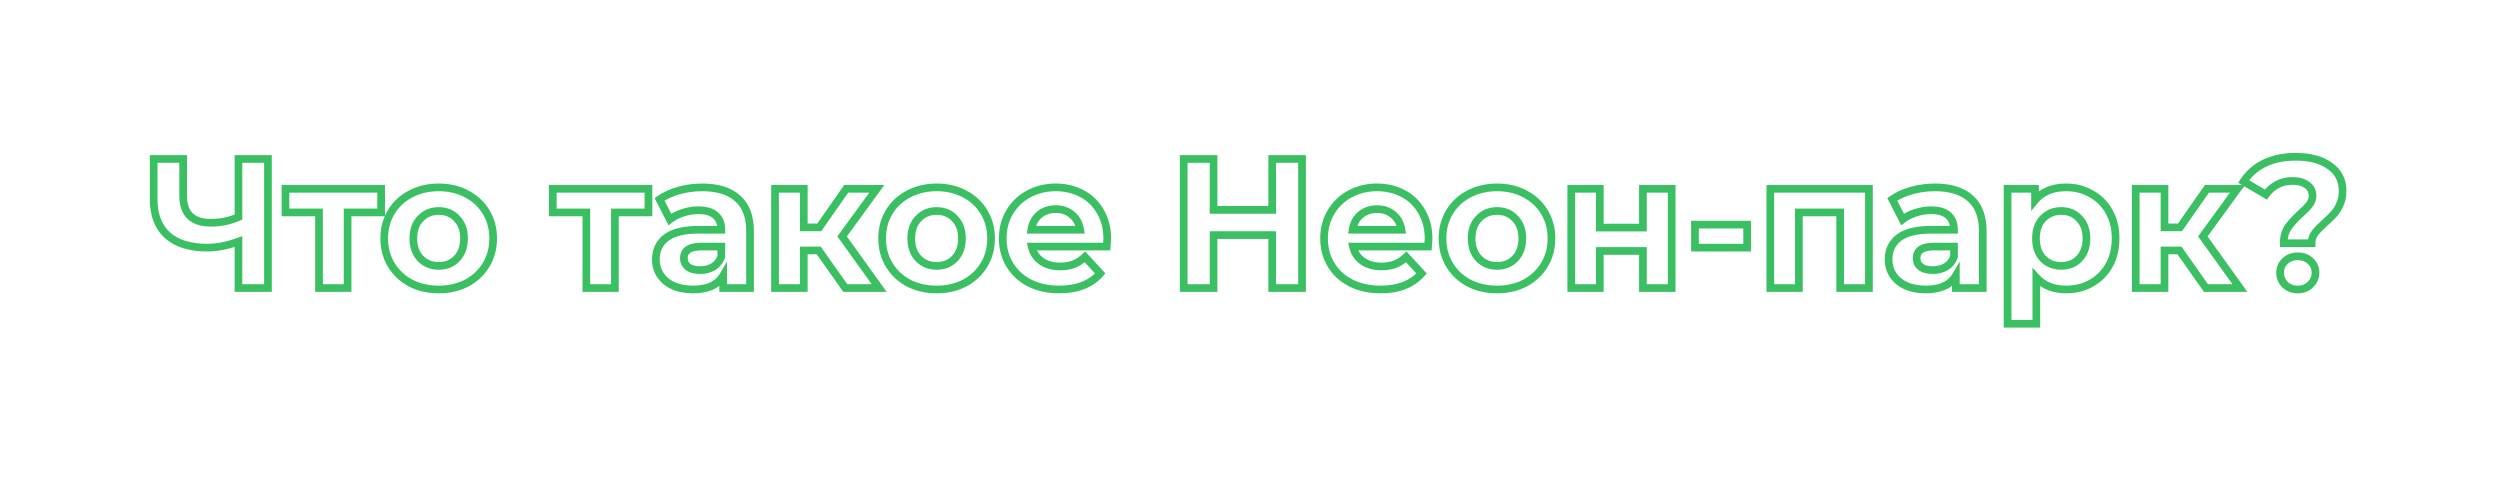<?xml version="1.0" encoding="UTF-8"?> <svg xmlns="http://www.w3.org/2000/svg" width="651" height="125" viewBox="0 0 651 125" fill="none"> <g filter="url(#filter0_f)"> <path d="M69.776 41.4H70.776V40.4H69.776V41.4ZM69.776 75V76H70.776V75H69.776ZM62.096 75H61.096V76H62.096V75ZM62.096 62.904H63.096V61.478L61.755 61.964L62.096 62.904ZM43.616 61.272L42.944 62.013L42.95 62.018L43.616 61.272ZM40.016 41.4V40.4H39.016V41.4H40.016ZM47.696 41.4H48.696V40.4H47.696V41.4ZM49.52 56.28L48.822 56.996L48.832 57.006L48.842 57.015L49.52 56.28ZM62.096 56.52L62.501 57.434L63.096 57.171V56.52H62.096ZM62.096 41.4V40.4H61.096V41.4H62.096ZM68.776 41.4V75H70.776V41.4H68.776ZM69.776 74H62.096V76H69.776V74ZM63.096 75V62.904H61.096V75H63.096ZM61.755 61.964C58.927 62.989 56.34 63.488 53.984 63.488V65.488C56.62 65.488 59.441 64.93 62.437 63.844L61.755 61.964ZM53.984 63.488C49.619 63.488 46.437 62.451 44.282 60.526L42.95 62.018C45.595 64.381 49.325 65.488 53.984 65.488V63.488ZM44.288 60.531C42.148 58.591 41.016 55.771 41.016 51.912H39.016C39.016 56.181 40.284 59.601 42.944 62.013L44.288 60.531ZM41.016 51.912V41.4H39.016V51.912H41.016ZM40.016 42.4H47.696V40.4H40.016V42.4ZM46.696 41.4V51.048H48.696V41.4H46.696ZM46.696 51.048C46.696 53.522 47.352 55.565 48.822 56.996L50.218 55.563C49.256 54.627 48.696 53.182 48.696 51.048H46.696ZM48.842 57.015C50.334 58.392 52.404 59.008 54.896 59.008V57.008C52.716 57.008 51.202 56.471 50.198 55.545L48.842 57.015ZM54.896 59.008C57.589 59.008 60.128 58.485 62.501 57.434L61.691 55.606C59.584 56.539 57.323 57.008 54.896 57.008V59.008ZM63.096 56.52V41.4H61.096V56.52H63.096ZM62.096 42.4H69.776V40.4H62.096V42.4ZM99.249 55.32V56.32H100.249V55.32H99.249ZM90.513 55.32V54.32H89.513V55.32H90.513ZM90.513 75V76H91.513V75H90.513ZM83.073 75H82.073V76H83.073V75ZM83.073 55.32H84.073V54.32H83.073V55.32ZM74.337 55.32H73.337V56.32H74.337V55.32ZM74.337 49.176V48.176H73.337V49.176H74.337ZM99.249 49.176H100.249V48.176H99.249V49.176ZM99.249 54.32H90.513V56.32H99.249V54.32ZM89.513 55.32V75H91.513V55.32H89.513ZM90.513 74H83.073V76H90.513V74ZM84.073 75V55.32H82.073V75H84.073ZM83.073 54.32H74.337V56.32H83.073V54.32ZM75.337 55.32V49.176H73.337V55.32H75.337ZM74.337 50.176H99.249V48.176H74.337V50.176ZM98.249 49.176V55.32H100.249V49.176H98.249ZM106.914 73.704L106.441 74.585L106.449 74.589L106.457 74.593L106.914 73.704ZM101.875 68.952L101.018 69.469L101.875 68.952ZM101.875 55.224L101.018 54.708L101.875 55.224ZM106.914 50.52L107.378 51.406L107.382 51.404L106.914 50.52ZM121.555 50.52L121.081 51.401L121.091 51.406L121.555 50.52ZM126.595 55.224L127.451 54.708V54.708L126.595 55.224ZM126.595 68.952L127.451 69.469L126.595 68.952ZM121.555 73.704L122.018 74.59L122.028 74.585L121.555 73.704ZM118.963 67.32L118.238 66.631L118.238 66.631L118.963 67.32ZM118.963 56.904L118.229 57.584L118.238 57.593L118.246 57.602L118.963 56.904ZM109.507 56.904L110.223 57.602L110.231 57.593L109.507 56.904ZM109.507 67.32L108.782 68.009L108.79 68.018L109.507 67.32ZM114.258 74.384C111.68 74.384 109.391 73.854 107.372 72.815L106.457 74.593C108.79 75.794 111.397 76.384 114.258 76.384V74.384ZM107.388 72.823C105.396 71.753 103.851 70.293 102.731 68.436L101.018 69.469C102.33 71.644 104.145 73.351 106.441 74.585L107.388 72.823ZM102.731 68.436C101.617 66.589 101.05 64.482 101.05 62.088H99.05C99.05 64.814 99.7 67.283 101.018 69.469L102.731 68.436ZM101.05 62.088C101.05 59.694 101.617 57.587 102.731 55.74L101.018 54.708C99.7 56.893 99.05 59.362 99.05 62.088H101.05ZM102.731 55.74C103.849 53.886 105.391 52.444 107.378 51.406L106.451 49.634C104.15 50.836 102.332 52.53 101.018 54.708L102.731 55.74ZM107.382 51.404C109.4 50.336 111.684 49.792 114.258 49.792V47.792C111.393 47.792 108.781 48.4 106.447 49.636L107.382 51.404ZM114.258 49.792C116.833 49.792 119.099 50.336 121.081 51.401L122.028 49.639C119.722 48.4 117.124 47.792 114.258 47.792V49.792ZM121.091 51.406C123.078 52.444 124.62 53.886 125.738 55.74L127.451 54.708C126.137 52.53 124.319 50.836 122.018 49.634L121.091 51.406ZM125.738 55.74C126.852 57.587 127.419 59.694 127.419 62.088H129.419C129.419 59.362 128.769 56.893 127.451 54.708L125.738 55.74ZM127.419 62.088C127.419 64.482 126.852 66.589 125.738 68.436L127.451 69.469C128.769 67.283 129.419 64.814 129.419 62.088H127.419ZM125.738 68.436C124.618 70.293 123.073 71.753 121.081 72.823L122.028 74.585C124.324 73.351 126.139 71.644 127.451 69.469L125.738 68.436ZM121.091 72.818C119.107 73.854 116.838 74.384 114.258 74.384V76.384C117.119 76.384 119.714 75.794 122.018 74.59L121.091 72.818ZM114.258 70.24C116.426 70.24 118.265 69.506 119.688 68.009L118.238 66.631C117.228 67.694 115.931 68.24 114.258 68.24V70.24ZM119.687 68.009C121.146 66.475 121.835 64.466 121.835 62.088H119.835C119.835 64.062 119.275 65.541 118.238 66.631L119.687 68.009ZM121.835 62.088C121.835 59.711 121.147 57.712 119.678 56.206L118.246 57.602C119.274 58.656 119.835 60.113 119.835 62.088H121.835ZM119.696 56.224C118.276 54.692 116.434 53.936 114.258 53.936V55.936C115.923 55.936 117.217 56.492 118.229 57.584L119.696 56.224ZM114.258 53.936C112.083 53.936 110.231 54.691 108.782 56.215L110.231 57.593C111.278 56.493 112.594 55.936 114.258 55.936V53.936ZM108.791 56.206C107.322 57.712 106.634 59.711 106.634 62.088H108.634C108.634 60.113 109.195 58.656 110.223 57.602L108.791 56.206ZM106.634 62.088C106.634 64.466 107.323 66.475 108.782 68.009L110.231 66.631C109.194 65.541 108.634 64.062 108.634 62.088H106.634ZM108.79 68.018C110.242 69.506 112.091 70.24 114.258 70.24V68.24C112.586 68.24 111.267 67.694 110.223 66.622L108.79 68.018ZM168.859 55.32V56.32H169.859V55.32H168.859ZM160.122 55.32V54.32H159.122V55.32H160.122ZM160.122 75V76H161.122V75H160.122ZM152.683 75H151.683V76H152.683V75ZM152.683 55.32H153.683V54.32H152.683V55.32ZM143.947 55.32H142.947V56.32H143.947V55.32ZM143.947 49.176V48.176H142.947V49.176H143.947ZM168.859 49.176H169.859V48.176H168.859V49.176ZM168.859 54.32H160.122V56.32H168.859V54.32ZM159.122 55.32V75H161.122V55.32H159.122ZM160.122 74H152.683V76H160.122V74ZM153.683 75V55.32H151.683V75H153.683ZM152.683 54.32H143.947V56.32H152.683V54.32ZM144.947 55.32V49.176H142.947V55.32H144.947ZM143.947 50.176H168.859V48.176H143.947V50.176ZM167.859 49.176V55.32H169.859V49.176H167.859ZM192.098 51.672L191.431 52.417L191.437 52.422L192.098 51.672ZM195.314 75V76H196.314V75H195.314ZM188.306 75H187.306V76H188.306V75ZM188.306 71.784H189.306V68.103L187.443 71.278L188.306 71.784ZM175.25 74.376L174.827 75.282L174.835 75.286L175.25 74.376ZM171.938 71.592L171.099 72.136L171.938 71.592ZM173.474 61.896L172.872 61.098L172.865 61.103L173.474 61.896ZM187.826 59.832V60.832H188.826V59.832H187.826ZM186.338 56.088L185.668 56.83L185.674 56.836L185.681 56.842L186.338 56.088ZM177.794 55.416L178.096 56.369L178.103 56.367L178.11 56.365L177.794 55.416ZM174.434 57.144L173.545 57.601L174.101 58.684L175.055 57.928L174.434 57.144ZM171.746 51.912L171.17 51.094L170.459 51.595L170.857 52.369L171.746 51.912ZM176.786 49.608L176.522 48.644L176.518 48.645L176.786 49.608ZM185.714 69.48L186.216 70.345L186.226 70.339L186.237 70.333L185.714 69.48ZM187.826 66.84L188.767 67.18L188.826 67.015V66.84H187.826ZM187.826 64.2H188.826V63.2H187.826V64.2ZM179.186 69.528L178.57 70.316L178.589 70.33L178.608 70.344L179.186 69.528ZM182.882 49.792C186.732 49.792 189.531 50.716 191.431 52.417L192.765 50.927C190.377 48.788 187.032 47.792 182.882 47.792V49.792ZM191.437 52.422C193.298 54.061 194.314 56.607 194.314 60.264H196.314C196.314 56.241 195.186 53.059 192.759 50.922L191.437 52.422ZM194.314 60.264V75H196.314V60.264H194.314ZM195.314 74H188.306V76H195.314V74ZM189.306 75V71.784H187.306V75H189.306ZM187.443 71.278C186.28 73.261 184.07 74.384 180.434 74.384V76.384C184.478 76.384 187.516 75.107 189.169 72.29L187.443 71.278ZM180.434 74.384C178.562 74.384 176.981 74.067 175.665 73.466L174.835 75.286C176.463 76.029 178.338 76.384 180.434 76.384V74.384ZM175.673 73.47C174.381 72.867 173.43 72.055 172.777 71.048L171.099 72.136C171.982 73.497 173.239 74.541 174.827 75.282L175.673 73.47ZM172.777 71.048C172.121 70.037 171.786 68.884 171.786 67.56H169.786C169.786 69.244 170.219 70.779 171.099 72.136L172.777 71.048ZM171.786 67.56C171.786 65.448 172.555 63.863 174.083 62.689L172.865 61.103C170.809 62.681 169.786 64.872 169.786 67.56H171.786ZM174.076 62.694C175.646 61.51 178.186 60.832 181.874 60.832V58.832C178.01 58.832 174.95 59.53 172.872 61.098L174.076 62.694ZM181.874 60.832H187.826V58.832H181.874V60.832ZM188.826 59.832C188.826 57.986 188.256 56.432 186.995 55.334L185.681 56.842C186.404 57.472 186.826 58.414 186.826 59.832H188.826ZM187.008 55.346C185.761 54.219 183.988 53.744 181.874 53.744V55.744C183.728 55.744 184.931 56.165 185.668 56.83L187.008 55.346ZM181.874 53.744C180.387 53.744 178.921 53.986 177.478 54.467L178.11 56.365C179.355 55.95 180.609 55.744 181.874 55.744V53.744ZM177.492 54.463C176.082 54.91 174.85 55.538 173.813 56.361L175.055 57.928C175.874 57.278 176.882 56.754 178.096 56.369L177.492 54.463ZM175.323 56.687L172.635 51.455L170.857 52.369L173.545 57.601L175.323 56.687ZM172.322 52.73C173.622 51.814 175.194 51.09 177.054 50.571L176.518 48.645C174.474 49.214 172.686 50.026 171.17 51.094L172.322 52.73ZM177.05 50.572C178.947 50.052 180.89 49.792 182.882 49.792V47.792C180.714 47.792 178.593 48.076 176.522 48.644L177.05 50.572ZM182.306 71.344C183.741 71.344 185.054 71.019 186.216 70.345L185.212 68.615C184.39 69.093 183.431 69.344 182.306 69.344V71.344ZM186.237 70.333C187.433 69.599 188.278 68.533 188.767 67.18L186.885 66.5C186.542 67.451 185.979 68.145 185.191 68.627L186.237 70.333ZM188.826 66.84V64.2H186.826V66.84H188.826ZM187.826 63.2H182.69V65.2H187.826V63.2ZM182.69 63.2C181.076 63.2 179.693 63.459 178.685 64.12C177.605 64.829 177.082 65.918 177.082 67.224H179.082C179.082 66.514 179.327 66.091 179.783 65.792C180.311 65.445 181.232 65.2 182.69 65.2V63.2ZM177.082 67.224C177.082 68.482 177.584 69.544 178.57 70.316L179.802 68.74C179.316 68.36 179.082 67.886 179.082 67.224H177.082ZM178.608 70.344C179.6 71.047 180.866 71.344 182.306 71.344V69.344C181.122 69.344 180.308 69.097 179.764 68.712L178.608 70.344ZM213.195 65.208L214.012 64.631L213.713 64.208H213.195V65.208ZM209.307 65.208V64.208H208.307V65.208H209.307ZM209.307 75V76H210.307V75H209.307ZM201.819 75H200.819V76H201.819V75ZM201.819 49.176V48.176H200.819V49.176H201.819ZM209.307 49.176H210.307V48.176H209.307V49.176ZM209.307 59.208H208.307V60.208H209.307V59.208ZM213.339 59.208V60.208H213.86L214.159 59.781L213.339 59.208ZM220.347 49.176V48.176H219.825L219.527 48.603L220.347 49.176ZM228.315 49.176L229.123 49.765L230.281 48.176H228.315V49.176ZM219.291 61.56L218.483 60.971L218.057 61.556L218.478 62.143L219.291 61.56ZM228.939 75V76H230.888L229.751 74.417L228.939 75ZM220.107 75L219.29 75.577L219.589 76H220.107V75ZM213.195 64.208H209.307V66.208H213.195V64.208ZM208.307 65.208V75H210.307V65.208H208.307ZM209.307 74H201.819V76H209.307V74ZM202.819 75V49.176H200.819V75H202.819ZM201.819 50.176H209.307V48.176H201.819V50.176ZM208.307 49.176V59.208H210.307V49.176H208.307ZM209.307 60.208H213.339V58.208H209.307V60.208ZM214.159 59.781L221.167 49.749L219.527 48.603L212.519 58.635L214.159 59.781ZM220.347 50.176H228.315V48.176H220.347V50.176ZM227.507 48.587L218.483 60.971L220.099 62.149L229.123 49.765L227.507 48.587ZM218.478 62.143L228.126 75.583L229.751 74.417L220.103 60.977L218.478 62.143ZM228.939 74H220.107V76H228.939V74ZM220.924 74.423L214.012 64.631L212.378 65.785L219.29 75.577L220.924 74.423ZM236.571 73.704L236.097 74.585L236.105 74.589L236.113 74.593L236.571 73.704ZM231.531 68.952L230.674 69.469L231.531 68.952ZM231.531 55.224L230.674 54.708L231.531 55.224ZM236.571 50.52L237.034 51.406L237.039 51.404L236.571 50.52ZM251.211 50.52L250.737 51.401L250.748 51.406L251.211 50.52ZM256.251 55.224L257.107 54.708V54.708L256.251 55.224ZM256.251 68.952L257.107 69.469L256.251 68.952ZM251.211 73.704L251.674 74.59L251.684 74.585L251.211 73.704ZM248.619 67.32L247.894 66.631L247.894 66.631L248.619 67.32ZM248.619 56.904L247.885 57.584L247.894 57.593L247.903 57.602L248.619 56.904ZM239.163 56.904L239.879 57.602L239.887 57.593L239.163 56.904ZM239.163 67.32L238.438 68.009L238.447 68.018L239.163 67.32ZM243.915 74.384C241.336 74.384 239.048 73.854 237.028 72.815L236.113 74.593C238.446 75.794 241.054 76.384 243.915 76.384V74.384ZM237.044 72.823C235.053 71.753 233.507 70.293 232.387 68.436L230.674 69.469C231.986 71.644 233.801 73.351 236.097 74.585L237.044 72.823ZM232.387 68.436C231.273 66.589 230.707 64.482 230.707 62.088H228.707C228.707 64.814 229.356 67.283 230.674 69.469L232.387 68.436ZM230.707 62.088C230.707 59.694 231.273 57.587 232.387 55.74L230.674 54.708C229.356 56.893 228.707 59.362 228.707 62.088H230.707ZM232.387 55.74C233.506 53.886 235.048 52.444 237.034 51.406L236.108 49.634C233.806 50.836 231.988 52.53 230.674 54.708L232.387 55.74ZM237.039 51.404C239.056 50.336 241.34 49.792 243.915 49.792V47.792C241.049 47.792 238.438 48.4 236.103 49.636L237.039 51.404ZM243.915 49.792C246.489 49.792 248.755 50.336 250.737 51.401L251.684 49.639C249.378 48.4 246.78 47.792 243.915 47.792V49.792ZM250.748 51.406C252.734 52.444 254.276 53.886 255.394 55.74L257.107 54.708C255.794 52.53 253.976 50.836 251.674 49.634L250.748 51.406ZM255.394 55.74C256.508 57.587 257.075 59.694 257.075 62.088H259.075C259.075 59.362 258.425 56.893 257.107 54.708L255.394 55.74ZM257.075 62.088C257.075 64.482 256.508 66.589 255.394 68.436L257.107 69.469C258.425 67.283 259.075 64.814 259.075 62.088H257.075ZM255.394 68.436C254.274 70.293 252.729 71.753 250.737 72.823L251.684 74.585C253.981 73.351 255.795 71.644 257.107 69.469L255.394 68.436ZM250.748 72.818C248.764 73.854 246.494 74.384 243.915 74.384V76.384C246.776 76.384 249.37 75.794 251.674 74.59L250.748 72.818ZM243.915 70.24C246.082 70.24 247.921 69.506 249.344 68.009L247.894 66.631C246.884 67.694 245.587 68.24 243.915 68.24V70.24ZM249.343 68.009C250.803 66.475 251.491 64.466 251.491 62.088H249.491C249.491 64.062 248.931 65.541 247.894 66.631L249.343 68.009ZM251.491 62.088C251.491 59.711 250.803 57.712 249.335 56.206L247.903 57.602C248.931 58.656 249.491 60.113 249.491 62.088H251.491ZM249.352 56.224C247.932 54.692 246.09 53.936 243.915 53.936V55.936C245.579 55.936 246.874 56.492 247.885 57.584L249.352 56.224ZM243.915 53.936C241.739 53.936 239.887 54.691 238.438 56.215L239.887 57.593C240.934 56.493 242.25 55.936 243.915 55.936V53.936ZM238.447 56.206C236.979 57.712 236.291 59.711 236.291 62.088H238.291C238.291 60.113 238.851 58.656 239.879 57.602L238.447 56.206ZM236.291 62.088C236.291 64.466 236.979 66.475 238.438 68.009L239.887 66.631C238.851 65.541 238.291 64.062 238.291 62.088H236.291ZM238.447 68.018C239.898 69.506 241.747 70.24 243.915 70.24V68.24C242.242 68.24 240.924 67.694 239.879 66.622L238.447 68.018ZM288.185 64.2V65.2H289.111L289.182 64.277L288.185 64.2ZM268.649 64.2V63.2H267.405L267.672 64.415L268.649 64.2ZM271.145 67.992L270.568 68.808L271.145 67.992ZM279.593 68.808L279.944 69.744L279.952 69.741L279.96 69.738L279.593 68.808ZM282.521 66.888L283.256 66.21L282.563 65.458L281.827 66.168L282.521 66.888ZM286.505 71.208L287.258 71.866L287.849 71.19L287.24 70.53L286.505 71.208ZM268.121 73.704L267.664 74.593L267.674 74.598L268.121 73.704ZM262.937 68.952L262.081 69.469L262.937 68.952ZM262.889 55.272L262.029 54.761L262.027 54.766L262.889 55.272ZM267.833 50.52L268.307 51.401L268.312 51.398L267.833 50.52ZM281.753 50.424L282.222 49.541V49.541L281.753 50.424ZM286.553 55.128L285.681 55.618L285.686 55.626L285.691 55.634L286.553 55.128ZM268.553 59.832L267.565 59.68L267.387 60.832H268.553V59.832ZM281.273 59.832V60.832H282.442L282.261 59.677L281.273 59.832ZM279.161 55.944L278.508 56.702L278.515 56.707L278.521 56.712L279.161 55.944ZM287.329 62.184C287.329 62.17 287.329 62.194 287.322 62.302C287.316 62.393 287.307 62.522 287.296 62.689C287.272 63.022 287.236 63.5 287.188 64.123L289.182 64.277C289.275 63.066 289.329 62.331 289.329 62.184H287.329ZM288.185 63.2H268.649V65.2H288.185V63.2ZM267.672 64.415C268.077 66.253 269.048 67.734 270.568 68.808L271.722 67.176C270.618 66.394 269.925 65.347 269.626 63.985L267.672 64.415ZM270.568 68.808C272.082 69.879 273.927 70.384 276.041 70.384V68.384C274.251 68.384 272.832 67.96 271.722 67.176L270.568 68.808ZM276.041 70.384C277.478 70.384 278.785 70.179 279.944 69.744L279.242 67.872C278.353 68.205 277.292 68.384 276.041 68.384V70.384ZM279.96 69.738C281.149 69.27 282.234 68.554 283.215 67.608L281.827 66.168C281.016 66.95 280.149 67.514 279.226 67.878L279.96 69.738ZM281.786 67.566L285.77 71.886L287.24 70.53L283.256 66.21L281.786 67.566ZM285.752 70.55C283.558 73.062 280.314 74.384 275.849 74.384V76.384C280.728 76.384 284.588 74.922 287.258 71.866L285.752 70.55ZM275.849 74.384C273.067 74.384 270.648 73.85 268.568 72.81L267.674 74.598C270.074 75.798 272.807 76.384 275.849 76.384V74.384ZM268.578 72.815C266.491 71.741 264.907 70.281 263.793 68.436L262.081 69.469C263.399 71.654 265.271 73.363 267.664 74.593L268.578 72.815ZM263.793 68.436C262.679 66.589 262.113 64.482 262.113 62.088H260.113C260.113 64.814 260.763 67.283 262.081 69.469L263.793 68.436ZM262.113 62.088C262.113 59.723 262.665 57.629 263.751 55.778L262.027 54.766C260.745 56.947 260.113 59.397 260.113 62.088H262.113ZM263.749 55.782C264.873 53.889 266.388 52.434 268.307 51.401L267.359 49.639C265.118 50.846 263.337 52.559 262.029 54.761L263.749 55.782ZM268.312 51.398C270.266 50.332 272.451 49.792 274.889 49.792V47.792C272.143 47.792 269.624 48.404 267.354 49.642L268.312 51.398ZM274.889 49.792C277.268 49.792 279.393 50.303 281.284 51.307L282.222 49.541C280.017 48.369 277.566 47.792 274.889 47.792V49.792ZM281.284 51.307C283.161 52.304 284.622 53.735 285.681 55.618L287.425 54.638C286.18 52.425 284.441 50.72 282.222 49.541L281.284 51.307ZM285.691 55.634C286.772 57.475 287.329 59.647 287.329 62.184H289.329C289.329 59.345 288.702 56.813 287.415 54.622L285.691 55.634ZM274.937 53.456C273.04 53.456 271.38 53.998 270.025 55.128L271.305 56.664C272.254 55.874 273.442 55.456 274.937 55.456V53.456ZM270.025 55.128C268.662 56.263 267.853 57.807 267.565 59.68L269.541 59.984C269.765 58.529 270.364 57.449 271.305 56.664L270.025 55.128ZM268.553 60.832H281.273V58.832H268.553V60.832ZM282.261 59.677C281.971 57.831 281.159 56.307 279.801 55.176L278.521 56.712C279.467 57.501 280.063 58.569 280.285 59.987L282.261 59.677ZM279.814 55.186C278.462 54.023 276.816 53.456 274.937 53.456V55.456C276.386 55.456 277.556 55.881 278.508 56.702L279.814 55.186ZM339.055 41.4H340.055V40.4H339.055V41.4ZM339.055 75V76H340.055V75H339.055ZM331.279 75H330.279V76H331.279V75ZM331.279 61.224H332.279V60.224H331.279V61.224ZM316.014 61.224V60.224H315.014V61.224H316.014ZM316.014 75V76H317.014V75H316.014ZM308.238 75H307.238V76H308.238V75ZM308.238 41.4V40.4H307.238V41.4H308.238ZM316.014 41.4H317.014V40.4H316.014V41.4ZM316.014 54.648H315.014V55.648H316.014V54.648ZM331.279 54.648V55.648H332.279V54.648H331.279ZM331.279 41.4V40.4H330.279V41.4H331.279ZM338.055 41.4V75H340.055V41.4H338.055ZM339.055 74H331.279V76H339.055V74ZM332.279 75V61.224H330.279V75H332.279ZM331.279 60.224H316.014V62.224H331.279V60.224ZM315.014 61.224V75H317.014V61.224H315.014ZM316.014 74H308.238V76H316.014V74ZM309.238 75V41.4H307.238V75H309.238ZM308.238 42.4H316.014V40.4H308.238V42.4ZM315.014 41.4V54.648H317.014V41.4H315.014ZM316.014 55.648H331.279V53.648H316.014V55.648ZM332.279 54.648V41.4H330.279V54.648H332.279ZM331.279 42.4H339.055V40.4H331.279V42.4ZM371.857 64.2V65.2H372.783L372.854 64.277L371.857 64.2ZM352.321 64.2V63.2H351.077L351.344 64.415L352.321 64.2ZM354.817 67.992L354.239 68.808L354.817 67.992ZM363.265 68.808L363.616 69.744L363.624 69.741L363.631 69.738L363.265 68.808ZM366.193 66.888L366.928 66.21L366.235 65.458L365.499 66.168L366.193 66.888ZM370.177 71.208L370.93 71.866L371.521 71.19L370.912 70.53L370.177 71.208ZM351.793 73.704L351.336 74.593L351.346 74.598L351.793 73.704ZM346.609 68.952L345.753 69.469L346.609 68.952ZM346.561 55.272L345.701 54.761L345.699 54.766L346.561 55.272ZM351.505 50.52L351.979 51.401L351.984 51.398L351.505 50.52ZM365.425 50.424L365.894 49.541V49.541L365.425 50.424ZM370.225 55.128L369.353 55.618L369.358 55.626L369.363 55.634L370.225 55.128ZM352.225 59.832L351.237 59.68L351.059 60.832H352.225V59.832ZM364.945 59.832V60.832H366.114L365.933 59.677L364.945 59.832ZM362.833 55.944L362.18 56.702L362.186 56.707L362.193 56.712L362.833 55.944ZM371.001 62.184C371.001 62.17 371.001 62.194 370.994 62.302C370.988 62.393 370.979 62.522 370.967 62.689C370.944 63.022 370.908 63.5 370.86 64.123L372.854 64.277C372.947 63.066 373.001 62.331 373.001 62.184H371.001ZM371.857 63.2H352.321V65.2H371.857V63.2ZM351.344 64.415C351.749 66.253 352.72 67.734 354.239 68.808L355.394 67.176C354.29 66.394 353.597 65.347 353.298 63.985L351.344 64.415ZM354.239 68.808C355.754 69.879 357.599 70.384 359.713 70.384V68.384C357.923 68.384 356.504 67.96 355.394 67.176L354.239 68.808ZM359.713 70.384C361.15 70.384 362.457 70.179 363.616 69.744L362.914 67.872C362.024 68.205 360.964 68.384 359.713 68.384V70.384ZM363.631 69.738C364.821 69.27 365.906 68.554 366.887 67.608L365.499 66.168C364.688 66.95 363.821 67.514 362.898 67.878L363.631 69.738ZM365.458 67.566L369.442 71.886L370.912 70.53L366.928 66.21L365.458 67.566ZM369.424 70.55C367.23 73.062 363.986 74.384 359.521 74.384V76.384C364.4 76.384 368.26 74.922 370.93 71.866L369.424 70.55ZM359.521 74.384C356.739 74.384 354.32 73.85 352.24 72.81L351.346 74.598C353.745 75.798 356.479 76.384 359.521 76.384V74.384ZM352.25 72.815C350.163 71.741 348.579 70.281 347.465 68.436L345.753 69.469C347.071 71.654 348.943 73.363 351.336 74.593L352.25 72.815ZM347.465 68.436C346.351 66.589 345.785 64.482 345.785 62.088H343.785C343.785 64.814 344.434 67.283 345.753 69.469L347.465 68.436ZM345.785 62.088C345.785 59.723 346.337 57.629 347.423 55.778L345.699 54.766C344.417 56.947 343.785 59.397 343.785 62.088H345.785ZM347.421 55.782C348.545 53.889 350.06 52.434 351.979 51.401L351.031 49.639C348.79 50.846 347.009 52.559 345.701 54.761L347.421 55.782ZM351.984 51.398C353.938 50.332 356.123 49.792 358.561 49.792V47.792C355.815 47.792 353.296 48.404 351.026 49.642L351.984 51.398ZM358.561 49.792C360.94 49.792 363.065 50.303 364.956 51.307L365.894 49.541C363.689 48.369 361.237 47.792 358.561 47.792V49.792ZM364.956 51.307C366.832 52.304 368.294 53.735 369.353 55.618L371.096 54.638C369.852 52.425 368.113 50.72 365.894 49.541L364.956 51.307ZM369.363 55.634C370.444 57.475 371.001 59.647 371.001 62.184H373.001C373.001 59.345 372.374 56.813 371.087 54.622L369.363 55.634ZM358.609 53.456C356.711 53.456 355.052 53.998 353.697 55.128L354.977 56.664C355.926 55.874 357.114 55.456 358.609 55.456V53.456ZM353.697 55.128C352.334 56.263 351.525 57.807 351.237 59.68L353.213 59.984C353.437 58.529 354.036 57.449 354.977 56.664L353.697 55.128ZM352.225 60.832H364.945V58.832H352.225V60.832ZM365.933 59.677C365.643 57.831 364.831 56.307 363.473 55.176L362.193 56.712C363.139 57.501 363.734 58.569 363.957 59.987L365.933 59.677ZM363.485 55.186C362.134 54.023 360.488 53.456 358.609 53.456V55.456C360.058 55.456 361.227 55.881 362.18 56.702L363.485 55.186ZM382.493 73.704L382.019 74.585L382.027 74.589L382.035 74.593L382.493 73.704ZM377.453 68.952L376.596 69.469L377.453 68.952ZM377.453 55.224L376.596 54.708L377.453 55.224ZM382.493 50.52L382.956 51.406L382.961 51.404L382.493 50.52ZM397.133 50.52L396.659 51.401L396.67 51.406L397.133 50.52ZM402.173 55.224L403.029 54.708V54.708L402.173 55.224ZM402.173 68.952L403.029 69.469L402.173 68.952ZM397.133 73.704L397.596 74.59L397.606 74.585L397.133 73.704ZM394.541 67.32L393.816 66.631L393.816 66.631L394.541 67.32ZM394.541 56.904L393.807 57.584L393.816 57.593L393.825 57.602L394.541 56.904ZM385.085 56.904L385.801 57.602L385.809 57.593L385.085 56.904ZM385.085 67.32L384.36 68.009L384.369 68.018L385.085 67.32ZM389.837 74.384C387.258 74.384 384.97 73.854 382.95 72.815L382.035 74.593C384.368 75.794 386.975 76.384 389.837 76.384V74.384ZM382.966 72.823C380.974 71.753 379.429 70.293 378.309 68.436L376.596 69.469C377.908 71.644 379.723 73.351 382.019 74.585L382.966 72.823ZM378.309 68.436C377.195 66.589 376.629 64.482 376.629 62.088H374.629C374.629 64.814 375.278 67.283 376.596 69.469L378.309 68.436ZM376.629 62.088C376.629 59.694 377.195 57.587 378.309 55.74L376.596 54.708C375.278 56.893 374.629 59.362 374.629 62.088H376.629ZM378.309 55.74C379.428 53.886 380.969 52.444 382.956 51.406L382.03 49.634C379.728 50.836 377.91 52.53 376.596 54.708L378.309 55.74ZM382.961 51.404C384.978 50.336 387.262 49.792 389.837 49.792V47.792C386.971 47.792 384.36 48.4 382.025 49.636L382.961 51.404ZM389.837 49.792C392.411 49.792 394.677 50.336 396.659 51.401L397.606 49.639C395.3 48.4 392.702 47.792 389.837 47.792V49.792ZM396.67 51.406C398.656 52.444 400.198 53.886 401.316 55.74L403.029 54.708C401.716 52.53 399.897 50.836 397.596 49.634L396.67 51.406ZM401.316 55.74C402.43 57.587 402.997 59.694 402.997 62.088H404.997C404.997 59.362 404.347 56.893 403.029 54.708L401.316 55.74ZM402.997 62.088C402.997 64.482 402.43 66.589 401.316 68.436L403.029 69.469C404.347 67.283 404.997 64.814 404.997 62.088H402.997ZM401.316 68.436C400.196 70.293 398.651 71.753 396.659 72.823L397.606 74.585C399.902 73.351 401.717 71.644 403.029 69.469L401.316 68.436ZM396.67 72.818C394.686 73.854 392.416 74.384 389.837 74.384V76.384C392.698 76.384 395.292 75.794 397.596 74.59L396.67 72.818ZM389.837 70.24C392.004 70.24 393.843 69.506 395.266 68.009L393.816 66.631C392.806 67.694 391.509 68.24 389.837 68.24V70.24ZM395.265 68.009C396.725 66.475 397.413 64.466 397.413 62.088H395.413C395.413 64.062 394.853 65.541 393.816 66.631L395.265 68.009ZM397.413 62.088C397.413 59.711 396.725 57.712 395.257 56.206L393.825 57.602C394.852 58.656 395.413 60.113 395.413 62.088H397.413ZM395.274 56.224C393.854 54.692 392.012 53.936 389.837 53.936V55.936C391.501 55.936 392.795 56.492 393.807 57.584L395.274 56.224ZM389.837 53.936C387.661 53.936 385.809 54.691 384.36 56.215L385.809 57.593C386.856 56.493 388.172 55.936 389.837 55.936V53.936ZM384.369 56.206C382.9 57.712 382.213 59.711 382.213 62.088H384.213C384.213 60.113 384.773 58.656 385.801 57.602L384.369 56.206ZM382.213 62.088C382.213 64.466 382.901 66.475 384.36 68.009L385.809 66.631C384.773 65.541 384.213 64.062 384.213 62.088H382.213ZM384.369 68.018C385.82 69.506 387.669 70.24 389.837 70.24V68.24C388.164 68.24 386.845 67.694 385.801 66.622L384.369 68.018ZM409.147 49.176V48.176H408.147V49.176H409.147ZM416.587 49.176H417.587V48.176H416.587V49.176ZM416.587 59.256H415.587V60.256H416.587V59.256ZM427.819 59.256V60.256H428.819V59.256H427.819ZM427.819 49.176V48.176H426.819V49.176H427.819ZM435.307 49.176H436.307V48.176H435.307V49.176ZM435.307 75V76H436.307V75H435.307ZM427.819 75H426.819V76H427.819V75ZM427.819 65.352H428.819V64.352H427.819V65.352ZM416.587 65.352V64.352H415.587V65.352H416.587ZM416.587 75V76H417.587V75H416.587ZM409.147 75H408.147V76H409.147V75ZM409.147 50.176H416.587V48.176H409.147V50.176ZM415.587 49.176V59.256H417.587V49.176H415.587ZM416.587 60.256H427.819V58.256H416.587V60.256ZM428.819 59.256V49.176H426.819V59.256H428.819ZM427.819 50.176H435.307V48.176H427.819V50.176ZM434.307 49.176V75H436.307V49.176H434.307ZM435.307 74H427.819V76H435.307V74ZM428.819 75V65.352H426.819V75H428.819ZM427.819 64.352H416.587V66.352H427.819V64.352ZM415.587 65.352V75H417.587V65.352H415.587ZM416.587 74H409.147V76H416.587V74ZM410.147 75V49.176H408.147V75H410.147ZM441.371 58.488V57.488H440.371V58.488H441.371ZM454.955 58.488H455.955V57.488H454.955V58.488ZM454.955 64.488V65.488H455.955V64.488H454.955ZM441.371 64.488H440.371V65.488H441.371V64.488ZM441.371 59.488H454.955V57.488H441.371V59.488ZM453.955 58.488V64.488H455.955V58.488H453.955ZM454.955 63.488H441.371V65.488H454.955V63.488ZM442.371 64.488V58.488H440.371V64.488H442.371ZM486.671 49.176H487.671V48.176H486.671V49.176ZM486.671 75V76H487.671V75H486.671ZM479.183 75H478.183V76H479.183V75ZM479.183 55.32H480.183V54.32H479.183V55.32ZM468.431 55.32V54.32H467.431V55.32H468.431ZM468.431 75V76H469.431V75H468.431ZM460.991 75H459.991V76H460.991V75ZM460.991 49.176V48.176H459.991V49.176H460.991ZM485.671 49.176V75H487.671V49.176H485.671ZM486.671 74H479.183V76H486.671V74ZM480.183 75V55.32H478.183V75H480.183ZM479.183 54.32H468.431V56.32H479.183V54.32ZM467.431 55.32V75H469.431V55.32H467.431ZM468.431 74H460.991V76H468.431V74ZM461.991 75V49.176H459.991V75H461.991ZM460.991 50.176H486.671V48.176H460.991V50.176ZM513.098 51.672L512.431 52.417L512.437 52.422L513.098 51.672ZM516.314 75V76H517.314V75H516.314ZM509.306 75H508.306V76H509.306V75ZM509.306 71.784H510.306V68.103L508.443 71.278L509.306 71.784ZM496.25 74.376L495.827 75.282L495.835 75.286L496.25 74.376ZM492.938 71.592L492.099 72.136L492.938 71.592ZM494.474 61.896L493.872 61.098L493.865 61.103L494.474 61.896ZM508.826 59.832V60.832H509.826V59.832H508.826ZM507.338 56.088L506.668 56.83L506.674 56.836L506.681 56.842L507.338 56.088ZM498.794 55.416L499.096 56.369L499.103 56.367L499.11 56.365L498.794 55.416ZM495.434 57.144L494.545 57.601L495.101 58.684L496.055 57.928L495.434 57.144ZM492.746 51.912L492.17 51.094L491.459 51.595L491.857 52.369L492.746 51.912ZM497.786 49.608L497.522 48.644L497.518 48.645L497.786 49.608ZM506.714 69.48L507.216 70.345L507.226 70.339L507.237 70.333L506.714 69.48ZM508.826 66.84L509.767 67.18L509.826 67.015V66.84H508.826ZM508.826 64.2H509.826V63.2H508.826V64.2ZM500.186 69.528L499.57 70.316L499.589 70.33L499.608 70.344L500.186 69.528ZM503.882 49.792C507.732 49.792 510.531 50.716 512.431 52.417L513.765 50.927C511.377 48.788 508.032 47.792 503.882 47.792V49.792ZM512.437 52.422C514.298 54.061 515.314 56.607 515.314 60.264H517.314C517.314 56.241 516.186 53.059 513.759 50.922L512.437 52.422ZM515.314 60.264V75H517.314V60.264H515.314ZM516.314 74H509.306V76H516.314V74ZM510.306 75V71.784H508.306V75H510.306ZM508.443 71.278C507.28 73.261 505.07 74.384 501.434 74.384V76.384C505.478 76.384 508.516 75.107 510.169 72.29L508.443 71.278ZM501.434 74.384C499.562 74.384 497.981 74.067 496.665 73.466L495.835 75.286C497.463 76.029 499.338 76.384 501.434 76.384V74.384ZM496.673 73.47C495.381 72.867 494.43 72.055 493.777 71.048L492.099 72.136C492.982 73.497 494.239 74.541 495.827 75.282L496.673 73.47ZM493.777 71.048C493.121 70.037 492.786 68.884 492.786 67.56H490.786C490.786 69.244 491.219 70.779 492.099 72.136L493.777 71.048ZM492.786 67.56C492.786 65.448 493.555 63.863 495.083 62.689L493.865 61.103C491.809 62.681 490.786 64.872 490.786 67.56H492.786ZM495.076 62.694C496.646 61.51 499.186 60.832 502.874 60.832V58.832C499.01 58.832 495.95 59.53 493.872 61.098L495.076 62.694ZM502.874 60.832H508.826V58.832H502.874V60.832ZM509.826 59.832C509.826 57.986 509.256 56.432 507.995 55.334L506.681 56.842C507.404 57.472 507.826 58.414 507.826 59.832H509.826ZM508.008 55.346C506.761 54.219 504.988 53.744 502.874 53.744V55.744C504.728 55.744 505.931 56.165 506.668 56.83L508.008 55.346ZM502.874 53.744C501.387 53.744 499.921 53.986 498.478 54.467L499.11 56.365C500.355 55.95 501.609 55.744 502.874 55.744V53.744ZM498.492 54.463C497.082 54.91 495.85 55.538 494.813 56.361L496.055 57.928C496.874 57.278 497.882 56.754 499.096 56.369L498.492 54.463ZM496.323 56.687L493.635 51.455L491.857 52.369L494.545 57.601L496.323 56.687ZM493.322 52.73C494.622 51.814 496.194 51.09 498.054 50.571L497.518 48.645C495.474 49.214 493.686 50.026 492.17 51.094L493.322 52.73ZM498.05 50.572C499.947 50.052 501.89 49.792 503.882 49.792V47.792C501.714 47.792 499.593 48.076 497.522 48.644L498.05 50.572ZM503.306 71.344C504.741 71.344 506.054 71.019 507.216 70.345L506.212 68.615C505.39 69.093 504.431 69.344 503.306 69.344V71.344ZM507.237 70.333C508.433 69.599 509.278 68.533 509.767 67.18L507.885 66.5C507.542 67.451 506.979 68.145 506.191 68.627L507.237 70.333ZM509.826 66.84V64.2H507.826V66.84H509.826ZM508.826 63.2H503.69V65.2H508.826V63.2ZM503.69 63.2C502.076 63.2 500.693 63.459 499.685 64.12C498.605 64.829 498.082 65.918 498.082 67.224H500.082C500.082 66.514 500.327 66.091 500.783 65.792C501.311 65.445 502.232 65.2 503.69 65.2V63.2ZM498.082 67.224C498.082 68.482 498.584 69.544 499.57 70.316L500.802 68.74C500.316 68.36 500.082 67.886 500.082 67.224H498.082ZM499.608 70.344C500.6 71.047 501.866 71.344 503.306 71.344V69.344C502.122 69.344 501.308 69.097 500.764 68.712L499.608 70.344ZM544.563 50.472L544.065 51.339L544.073 51.344L544.082 51.349L544.563 50.472ZM549.219 55.128L548.345 55.614L548.348 55.62L549.219 55.128ZM549.219 69.096L550.09 69.588L550.093 69.582L549.219 69.096ZM544.563 73.752L545.05 74.626L545.054 74.623L544.563 73.752ZM530.259 72.264L530.999 71.592L529.259 69.674V72.264H530.259ZM530.259 84.312V85.312H531.259V84.312H530.259ZM522.771 84.312H521.771V85.312H522.771V84.312ZM522.771 49.176V48.176H521.771V49.176H522.771ZM529.923 49.176H530.923V48.176H529.923V49.176ZM529.923 52.152H528.923V54.926L530.693 52.79L529.923 52.152ZM541.443 67.32L540.718 66.631L540.718 66.631L541.443 67.32ZM541.443 56.904L540.709 57.584L540.718 57.593L540.727 57.602L541.443 56.904ZM531.987 56.904L531.262 56.215L531.262 56.215L531.987 56.904ZM531.987 67.32L531.253 68L531.262 68.009L531.271 68.018L531.987 67.32ZM538.035 49.792C540.272 49.792 542.275 50.312 544.065 51.339L545.06 49.605C542.947 48.392 540.597 47.792 538.035 47.792V49.792ZM544.082 51.349C545.897 52.344 547.314 53.759 548.345 55.614L550.093 54.642C548.883 52.465 547.196 50.776 545.044 49.595L544.082 51.349ZM548.348 55.62C549.37 57.43 549.899 59.575 549.899 62.088H551.899C551.899 59.288 551.307 56.794 550.09 54.636L548.348 55.62ZM549.899 62.088C549.899 64.6 549.37 66.764 548.345 68.61L550.093 69.582C551.307 67.396 551.899 64.888 551.899 62.088H549.899ZM548.348 68.604C547.317 70.43 545.897 71.851 544.071 72.881L545.054 74.623C547.197 73.413 548.88 71.73 550.09 69.588L548.348 68.604ZM544.076 72.879C542.284 73.877 540.277 74.384 538.035 74.384V76.384C540.592 76.384 542.938 75.803 545.05 74.626L544.076 72.879ZM538.035 74.384C534.967 74.384 532.664 73.427 530.999 71.592L529.518 72.936C531.629 75.261 534.51 76.384 538.035 76.384V74.384ZM529.259 72.264V84.312H531.259V72.264H529.259ZM530.259 83.312H522.771V85.312H530.259V83.312ZM523.771 84.312V49.176H521.771V84.312H523.771ZM522.771 50.176H529.923V48.176H522.771V50.176ZM528.923 49.176V52.152H530.923V49.176H528.923ZM530.693 52.79C532.317 50.83 534.708 49.792 538.035 49.792V47.792C534.257 47.792 531.24 48.994 529.153 51.514L530.693 52.79ZM536.739 70.24C538.906 70.24 540.745 69.506 542.168 68.009L540.718 66.631C539.708 67.694 538.411 68.24 536.739 68.24V70.24ZM542.167 68.009C543.627 66.475 544.315 64.466 544.315 62.088H542.315C542.315 64.062 541.755 65.541 540.718 66.631L542.167 68.009ZM544.315 62.088C544.315 59.711 543.627 57.712 542.159 56.206L540.727 57.602C541.755 58.656 542.315 60.113 542.315 62.088H544.315ZM542.176 56.224C540.756 54.692 538.914 53.936 536.739 53.936V55.936C538.403 55.936 539.698 56.492 540.709 57.584L542.176 56.224ZM536.739 53.936C534.563 53.936 532.711 54.691 531.262 56.215L532.711 57.593C533.758 56.493 535.074 55.936 536.739 55.936V53.936ZM531.262 56.215C529.83 57.722 529.163 59.718 529.163 62.088H531.163C531.163 60.106 531.711 58.646 532.712 57.593L531.262 56.215ZM529.163 62.088C529.163 64.459 529.831 66.465 531.253 68L532.72 66.64C531.711 65.551 531.163 64.069 531.163 62.088H529.163ZM531.271 68.018C532.722 69.506 534.571 70.24 536.739 70.24V68.24C535.066 68.24 533.748 67.694 532.703 66.622L531.271 68.018ZM567.523 65.208L568.34 64.631L568.041 64.208H567.523V65.208ZM563.635 65.208V64.208H562.635V65.208H563.635ZM563.635 75V76H564.635V75H563.635ZM556.147 75H555.147V76H556.147V75ZM556.147 49.176V48.176H555.147V49.176H556.147ZM563.635 49.176H564.635V48.176H563.635V49.176ZM563.635 59.208H562.635V60.208H563.635V59.208ZM567.667 59.208V60.208H568.188L568.487 59.781L567.667 59.208ZM574.675 49.176V48.176H574.154L573.855 48.603L574.675 49.176ZM582.643 49.176L583.451 49.765L584.609 48.176H582.643V49.176ZM573.619 61.56L572.811 60.971L572.385 61.556L572.807 62.143L573.619 61.56ZM583.267 75V76H585.216L584.079 74.417L583.267 75ZM574.435 75L573.618 75.577L573.917 76H574.435V75ZM567.523 64.208H563.635V66.208H567.523V64.208ZM562.635 65.208V75H564.635V65.208H562.635ZM563.635 74H556.147V76H563.635V74ZM557.147 75V49.176H555.147V75H557.147ZM556.147 50.176H563.635V48.176H556.147V50.176ZM562.635 49.176V59.208H564.635V49.176H562.635ZM563.635 60.208H567.667V58.208H563.635V60.208ZM568.487 59.781L575.495 49.749L573.855 48.603L566.847 58.635L568.487 59.781ZM574.675 50.176H582.643V48.176H574.675V50.176ZM581.835 48.587L572.811 60.971L574.427 62.149L583.451 49.765L581.835 48.587ZM572.807 62.143L582.455 75.583L584.079 74.417L574.431 60.977L572.807 62.143ZM583.267 74H574.435V76H583.267V74ZM575.252 74.423L568.34 64.631L566.706 65.785L573.618 75.577L575.252 74.423ZM594.697 63.336H593.697V64.336H594.697V63.336ZM595.801 59.208L594.984 58.631L594.979 58.639L594.973 58.648L595.801 59.208ZM599.113 55.608L598.441 54.868L598.44 54.869L599.113 55.608ZM601.417 53.208L600.622 52.602L600.617 52.608L601.417 53.208ZM600.745 48.168L600.141 48.965L600.156 48.976L600.172 48.987L600.745 48.168ZM592.969 48.072L593.436 48.956L593.445 48.952L592.969 48.072ZM590.041 50.664L589.535 51.526L590.324 51.989L590.855 51.245L590.041 50.664ZM584.233 47.256L583.397 46.707L582.82 47.586L583.727 48.118L584.233 47.256ZM589.657 42.504L589.22 41.605L589.215 41.607L589.657 42.504ZM606.649 43.176L606.07 43.991L606.076 43.995L606.649 43.176ZM609.337 53.16L608.426 52.748L608.42 52.761L608.415 52.773L609.337 53.16ZM607.753 55.704L607.013 55.031L607.012 55.033L607.753 55.704ZM605.353 58.056L606.019 58.802L606.024 58.798L605.353 58.056ZM602.761 60.744L603.553 61.355L603.559 61.347L603.565 61.338L602.761 60.744ZM601.945 63.336V64.336H602.945V63.336H601.945ZM595.033 74.136L594.326 74.843L594.339 74.856L594.353 74.869L595.033 74.136ZM595.033 67.992L595.713 68.726L595.72 68.719L595.727 68.712L595.033 67.992ZM601.657 67.992L600.964 68.712L600.971 68.719L600.978 68.726L601.657 67.992ZM601.609 74.136L602.303 74.856L602.303 74.856L601.609 74.136ZM595.697 63.336C595.697 61.819 596.032 60.652 596.63 59.768L594.973 58.648C594.099 59.94 593.697 61.526 593.697 63.336H595.697ZM596.618 59.785C597.33 58.776 598.378 57.631 599.787 56.347L598.44 54.869C596.968 56.209 595.808 57.464 594.984 58.631L596.618 59.785ZM599.786 56.348C600.858 55.373 601.681 54.523 602.217 53.808L600.617 52.608C600.194 53.173 599.48 53.923 598.441 54.868L599.786 56.348ZM602.213 53.814C602.855 52.971 603.185 52.007 603.185 50.952H601.185C601.185 51.561 601.003 52.101 600.622 52.602L602.213 53.814ZM603.185 50.952C603.185 49.446 602.549 48.21 601.319 47.349L600.172 48.987C600.861 49.47 601.185 50.09 601.185 50.952H603.185ZM601.35 47.371C600.196 46.496 598.713 46.112 597.001 46.112V48.112C598.426 48.112 599.438 48.432 600.141 48.965L601.35 47.371ZM597.001 46.112C595.351 46.112 593.84 46.464 592.494 47.192L593.445 48.952C594.466 48.4 595.643 48.112 597.001 48.112V46.112ZM592.503 47.188C591.205 47.872 590.113 48.843 589.228 50.083L590.855 51.245C591.57 50.245 592.43 49.488 593.436 48.956L592.503 47.188ZM590.547 49.801L584.739 46.394L583.727 48.118L589.535 51.526L590.547 49.801ZM585.069 47.805C586.312 45.911 587.982 44.445 590.099 43.401L589.215 41.607C586.789 42.803 584.843 44.505 583.397 46.707L585.069 47.805ZM590.094 43.403C592.235 42.363 594.799 41.824 597.817 41.824V39.824C594.563 39.824 591.687 40.405 589.22 41.605L590.094 43.403ZM597.817 41.824C601.363 41.824 604.083 42.58 606.07 43.991L607.228 42.361C604.8 40.636 601.632 39.824 597.817 39.824V41.824ZM606.076 43.995C608.043 45.372 609.009 47.239 609.009 49.704H611.009C611.009 46.601 609.736 44.116 607.223 42.357L606.076 43.995ZM609.009 49.704C609.009 50.903 608.805 51.91 608.426 52.748L610.249 53.572C610.766 52.426 611.009 51.129 611.009 49.704H609.009ZM608.415 52.773C608.037 53.674 607.567 54.422 607.013 55.031L608.493 56.377C609.219 55.578 609.805 54.63 610.259 53.547L608.415 52.773ZM607.012 55.033C606.434 55.672 605.661 56.431 604.683 57.314L606.024 58.798C607.03 57.889 607.856 57.081 608.495 56.375L607.012 55.033ZM604.688 57.31C603.484 58.383 602.561 59.333 601.957 60.15L603.565 61.338C604.049 60.684 604.855 59.841 606.019 58.802L604.688 57.31ZM601.97 60.133C601.271 61.037 600.945 62.126 600.945 63.336H602.945C602.945 62.498 603.164 61.859 603.553 61.355L601.97 60.133ZM601.945 62.336H594.697V64.336H601.945V62.336ZM598.345 74.384C597.266 74.384 596.41 74.05 595.714 73.403L594.353 74.869C595.448 75.886 596.801 76.384 598.345 76.384V74.384ZM595.74 73.429C595.063 72.751 594.737 71.965 594.737 71.016H592.737C592.737 72.499 593.276 73.793 594.326 74.843L595.74 73.429ZM594.737 71.016C594.737 70.068 595.06 69.33 595.713 68.726L594.354 67.258C593.278 68.254 592.737 69.532 592.737 71.016H594.737ZM595.727 68.712C596.382 68.082 597.226 67.744 598.345 67.744V65.744C596.776 65.744 595.413 66.238 594.34 67.272L595.727 68.712ZM598.345 67.744C599.464 67.744 600.309 68.082 600.964 68.712L602.351 67.272C601.278 66.238 599.914 65.744 598.345 65.744V67.744ZM600.978 68.726C601.63 69.33 601.953 70.068 601.953 71.016H603.953C603.953 69.532 603.412 68.254 602.337 67.258L600.978 68.726ZM601.953 71.016C601.953 71.953 601.621 72.736 600.915 73.416L602.303 74.856C603.39 73.808 603.953 72.511 603.953 71.016H601.953ZM600.916 73.416C600.256 74.051 599.425 74.384 598.345 74.384V76.384C599.889 76.384 601.234 75.885 602.303 74.856L600.916 73.416Z" fill="#09AF3C" fill-opacity="0.8"></path> </g> <defs> <filter id="filter0_f" x="0.016" y="0.824" width="649.993" height="123.488" filterUnits="userSpaceOnUse" color-interpolation-filters="sRGB"> <feFlood flood-opacity="0" result="BackgroundImageFix"></feFlood> <feBlend mode="normal" in="SourceGraphic" in2="BackgroundImageFix" result="shape"></feBlend> <feGaussianBlur stdDeviation="20" result="effect1_foregroundBlur"></feGaussianBlur> </filter> </defs> </svg> 